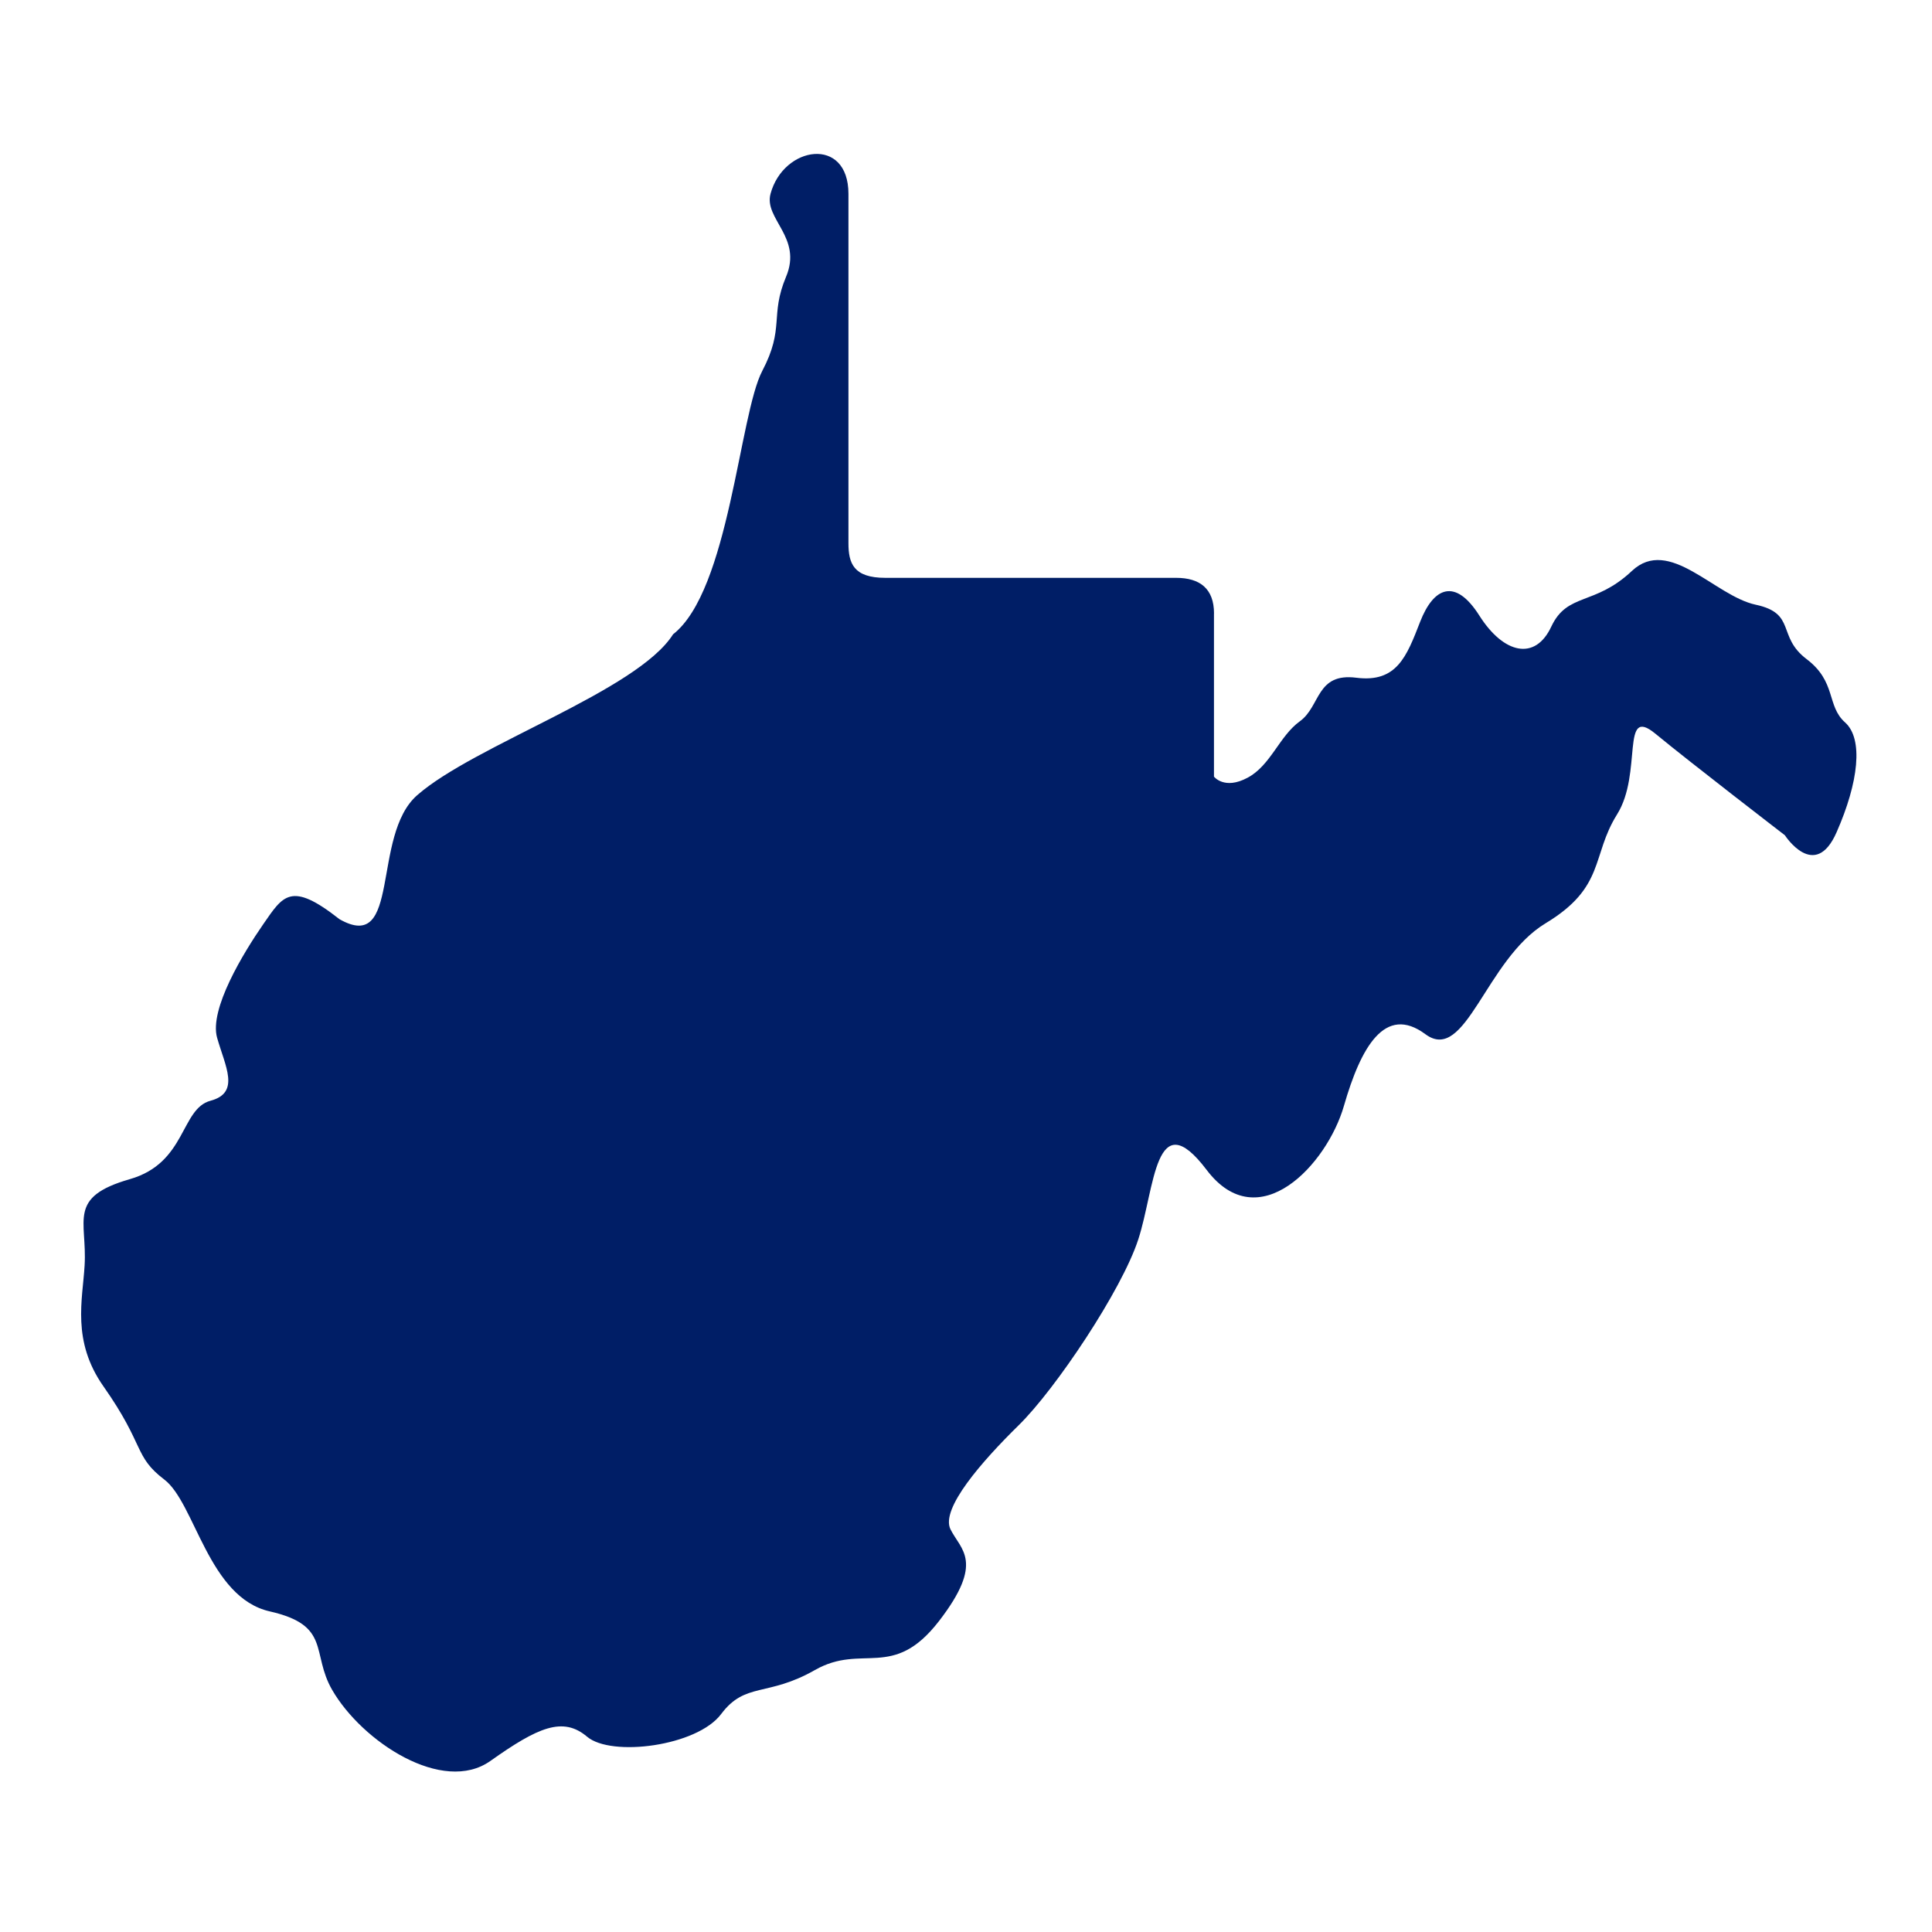 <svg xmlns="http://www.w3.org/2000/svg" xmlns:xlink="http://www.w3.org/1999/xlink" width="400" zoomAndPan="magnify" viewBox="0 0 300 300" height="400" preserveAspectRatio="xMidYMid meet" version="1.0"><path fill="#001e66" d="M 188.512 95.262 C 188.512 91.398 186.312 89.727 182.633 89.727 L 137.469 89.727 C 132.52 89.727 131.746 87.453 131.746 84.34 L 131.746 30.102 C 131.746 21.074 121.656 22.629 119.645 30.102 C 118.605 34 124.637 36.863 122.059 42.973 C 119.496 49.102 121.902 50.859 118.359 57.609 C 114.809 64.371 113.223 91.719 104.516 98.492 C 98.945 107.309 73.668 115.672 64.773 123.484 C 57.605 129.777 62.344 148.207 52.711 142.73 C 45.148 136.773 43.957 139.07 40.879 143.508 C 37.812 147.938 32.461 156.703 33.711 161.141 C 34.969 165.582 37.352 169.676 32.688 170.922 C 28.023 172.172 28.957 180.574 20.176 183.094 C 10.395 185.902 13.559 189.473 13.137 196.508 C 12.836 201.797 11.09 208.203 16.078 215.293 C 22.559 224.508 20.738 226.109 25.52 229.75 C 30.301 233.391 32.348 248.059 41.902 250.219 C 51.465 252.391 48.273 256.668 51.57 262.395 C 56.234 270.473 68.754 278.672 76.148 273.438 C 83.539 268.199 87.41 266.496 91.164 269.676 C 94.922 272.859 108.23 271.16 111.98 266.156 C 115.738 261.141 119.148 263.539 126.543 259.32 C 133.941 255.113 138.625 260.992 145.789 251.742 C 152.938 242.492 149.184 240.672 147.594 237.477 C 146 234.293 152.484 226.906 158.172 221.32 C 163.863 215.754 174.199 200.336 176.754 192.445 C 179.332 184.559 179.332 171.055 187.375 181.672 C 195.43 192.293 206.066 180.82 208.684 171.719 C 211.305 162.617 215.055 155.926 221.336 160.59 C 227.613 165.254 230.668 149.004 239.992 143.371 C 249.32 137.742 247.066 132.922 251.086 126.477 C 255.125 120.047 251.578 109.426 257.039 113.922 C 262.52 118.441 277.156 129.699 277.156 129.699 C 277.156 129.699 281.82 136.941 285.195 129.207 C 288.59 121.492 289.387 114.734 286.484 112.16 C 283.602 109.582 285.195 105.883 280.527 102.344 C 275.867 98.816 278.996 95.262 272.621 93.898 C 266.25 92.539 259.195 83.199 253.395 88.66 C 247.594 94.121 243.383 91.969 240.879 97.309 C 238.375 102.664 233.484 101.523 229.727 95.609 C 225.977 89.684 222.613 91.172 220.516 96.555 C 218.426 101.938 216.891 106.035 210.613 105.238 C 204.355 104.441 205.078 109.652 201.852 111.992 C 198.629 114.316 197.336 118.84 193.719 120.766 C 190.113 122.703 188.504 120.594 188.504 120.594 L 188.504 95.262 Z M 188.512 95.262 " fill-opacity="1" fill-rule="nonzero"/></svg>